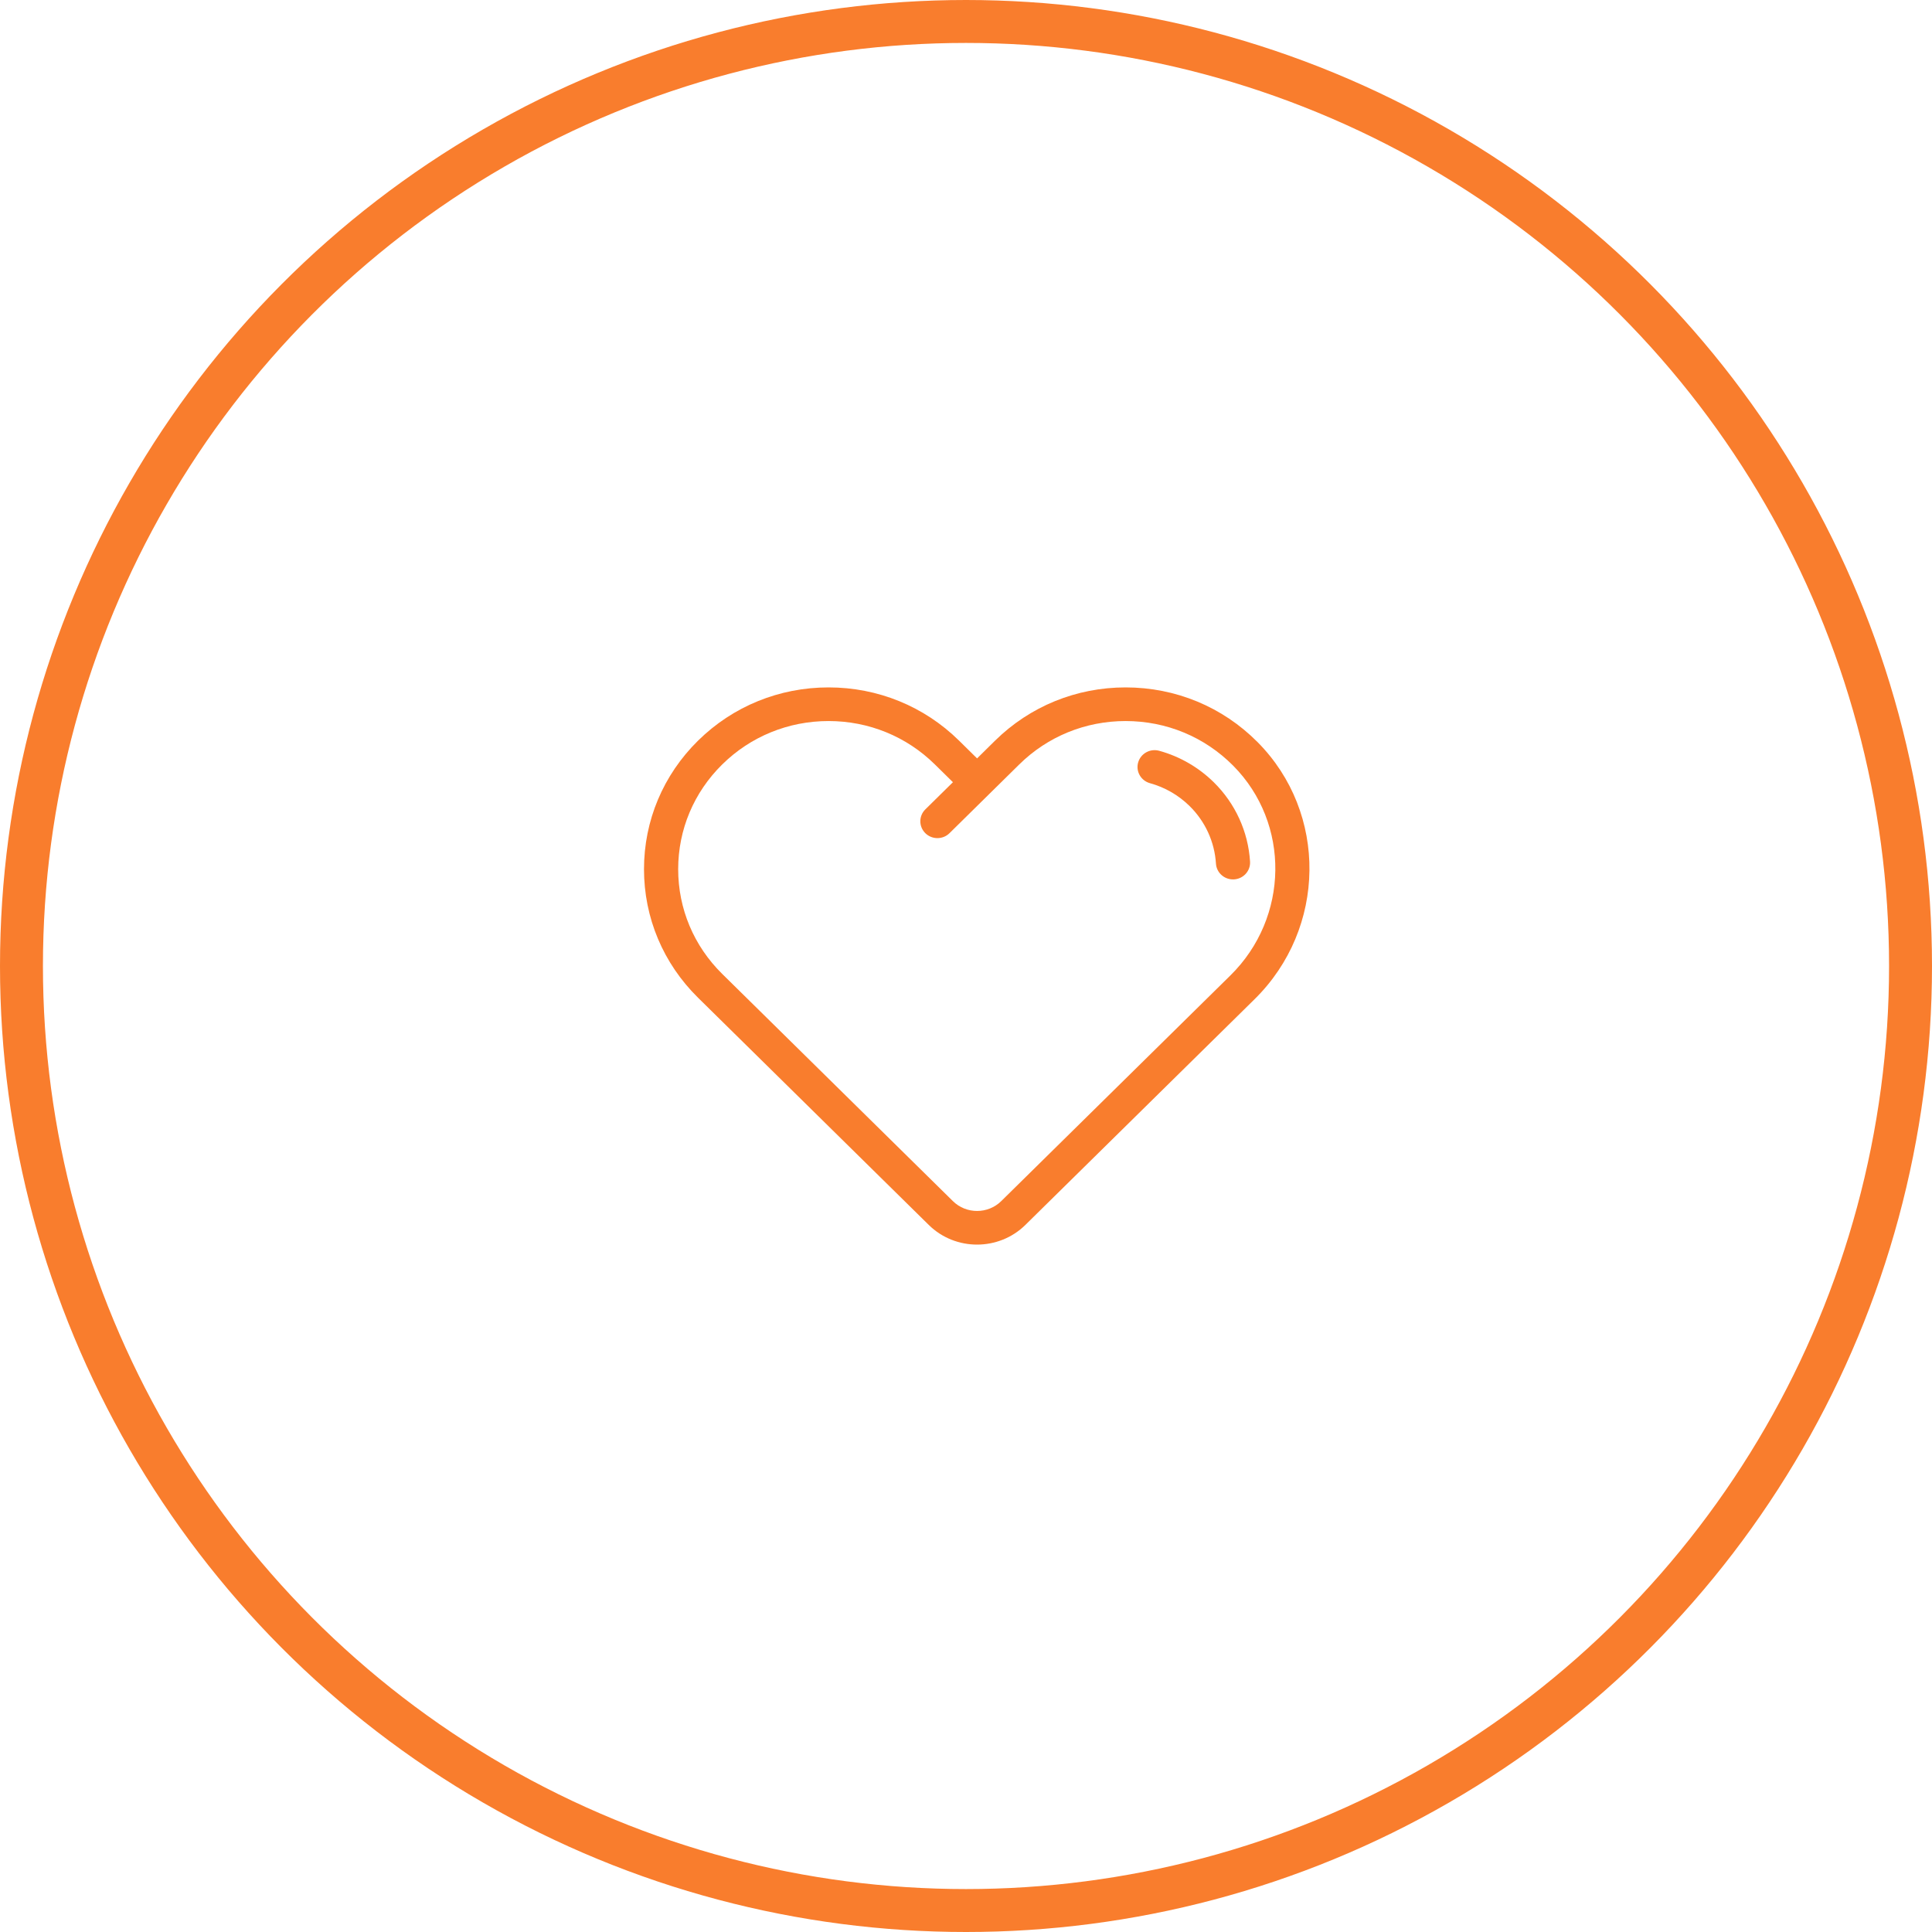 <?xml version="1.0" encoding="UTF-8"?>
<svg width="90px" height="90px" viewBox="0 0 90 90" version="1.1" xmlns="http://www.w3.org/2000/svg" xmlns:xlink="http://www.w3.org/1999/xlink">
    <!-- Generator: Sketch 55.2 (78181) - https://sketchapp.com -->
    <title>Group 33</title>
    <desc>Created with Sketch.</desc>
    <g id="Page-1" stroke="none" stroke-width="1" fill="none" fill-rule="evenodd">
        <g id="Header-with-Footer" transform="translate(-732, -3094)">
            <g id="Why-Buy-Us" transform="translate(150, 2670)">
                <g id="Heart" transform="translate(583, 425)">
                    <g id="Group-33">
                        <circle id="Oval" stroke="#F97D2D" stroke-width="2" cx="44" cy="44" r="44"></circle>
                        <g id="heart" transform="translate(29, 31)" fill="#F97D2D" fill-rule="nonzero">
                            <path d="M28.583,2.571 C26.951,0.927 24.767,0.022 22.435,0.022 C20.138,0.022 17.979,0.903 16.354,2.502 L15.516,3.329 L14.677,2.502 C13.053,0.903 10.894,0.022 8.598,0.022 C6.301,0.022 4.142,0.903 2.518,2.502 C0.894,4.102 0,6.228 0,8.49 C0,10.752 0.894,12.878 2.518,14.478 L13.264,25.061 C13.885,25.673 14.7,25.978 15.515,25.978 C16.331,25.978 17.146,25.673 17.767,25.061 L28.443,14.547 C31.797,11.244 31.859,5.872 28.583,2.571 Z M27.318,13.438 L16.641,23.953 C16.02,24.564 15.01,24.564 14.39,23.953 L3.644,13.369 C2.321,12.066 1.592,10.333 1.592,8.49 C1.592,6.647 2.321,4.914 3.644,3.611 C4.967,2.307 6.727,1.589 8.598,1.589 C10.469,1.589 12.228,2.307 13.551,3.611 L14.391,4.438 L13.105,5.705 C12.795,6.011 12.795,6.507 13.106,6.813 C13.261,6.966 13.465,7.043 13.668,7.043 C13.872,7.043 14.076,6.966 14.231,6.813 L17.48,3.611 C18.804,2.307 20.563,1.589 22.434,1.589 C24.335,1.589 26.114,2.327 27.445,3.667 C30.114,6.357 30.057,10.74 27.318,13.438 Z" id="Shape"></path>
                            <path d="M28.232,8.134 C28.145,6.74 27.545,5.429 26.544,4.442 C25.835,3.744 24.955,3.236 23.999,2.974 C23.576,2.858 23.137,3.102 23.019,3.52 C22.901,3.937 23.149,4.369 23.573,4.485 C24.264,4.675 24.903,5.043 25.418,5.551 C26.145,6.267 26.58,7.218 26.644,8.231 C26.67,8.646 27.02,8.966 27.437,8.966 C27.454,8.966 27.47,8.966 27.487,8.965 C27.926,8.938 28.26,8.566 28.232,8.134 Z" id="Path"></path>
                        </g>
                    </g>
                </g>
            </g>
        </g>
    </g>
</svg>
